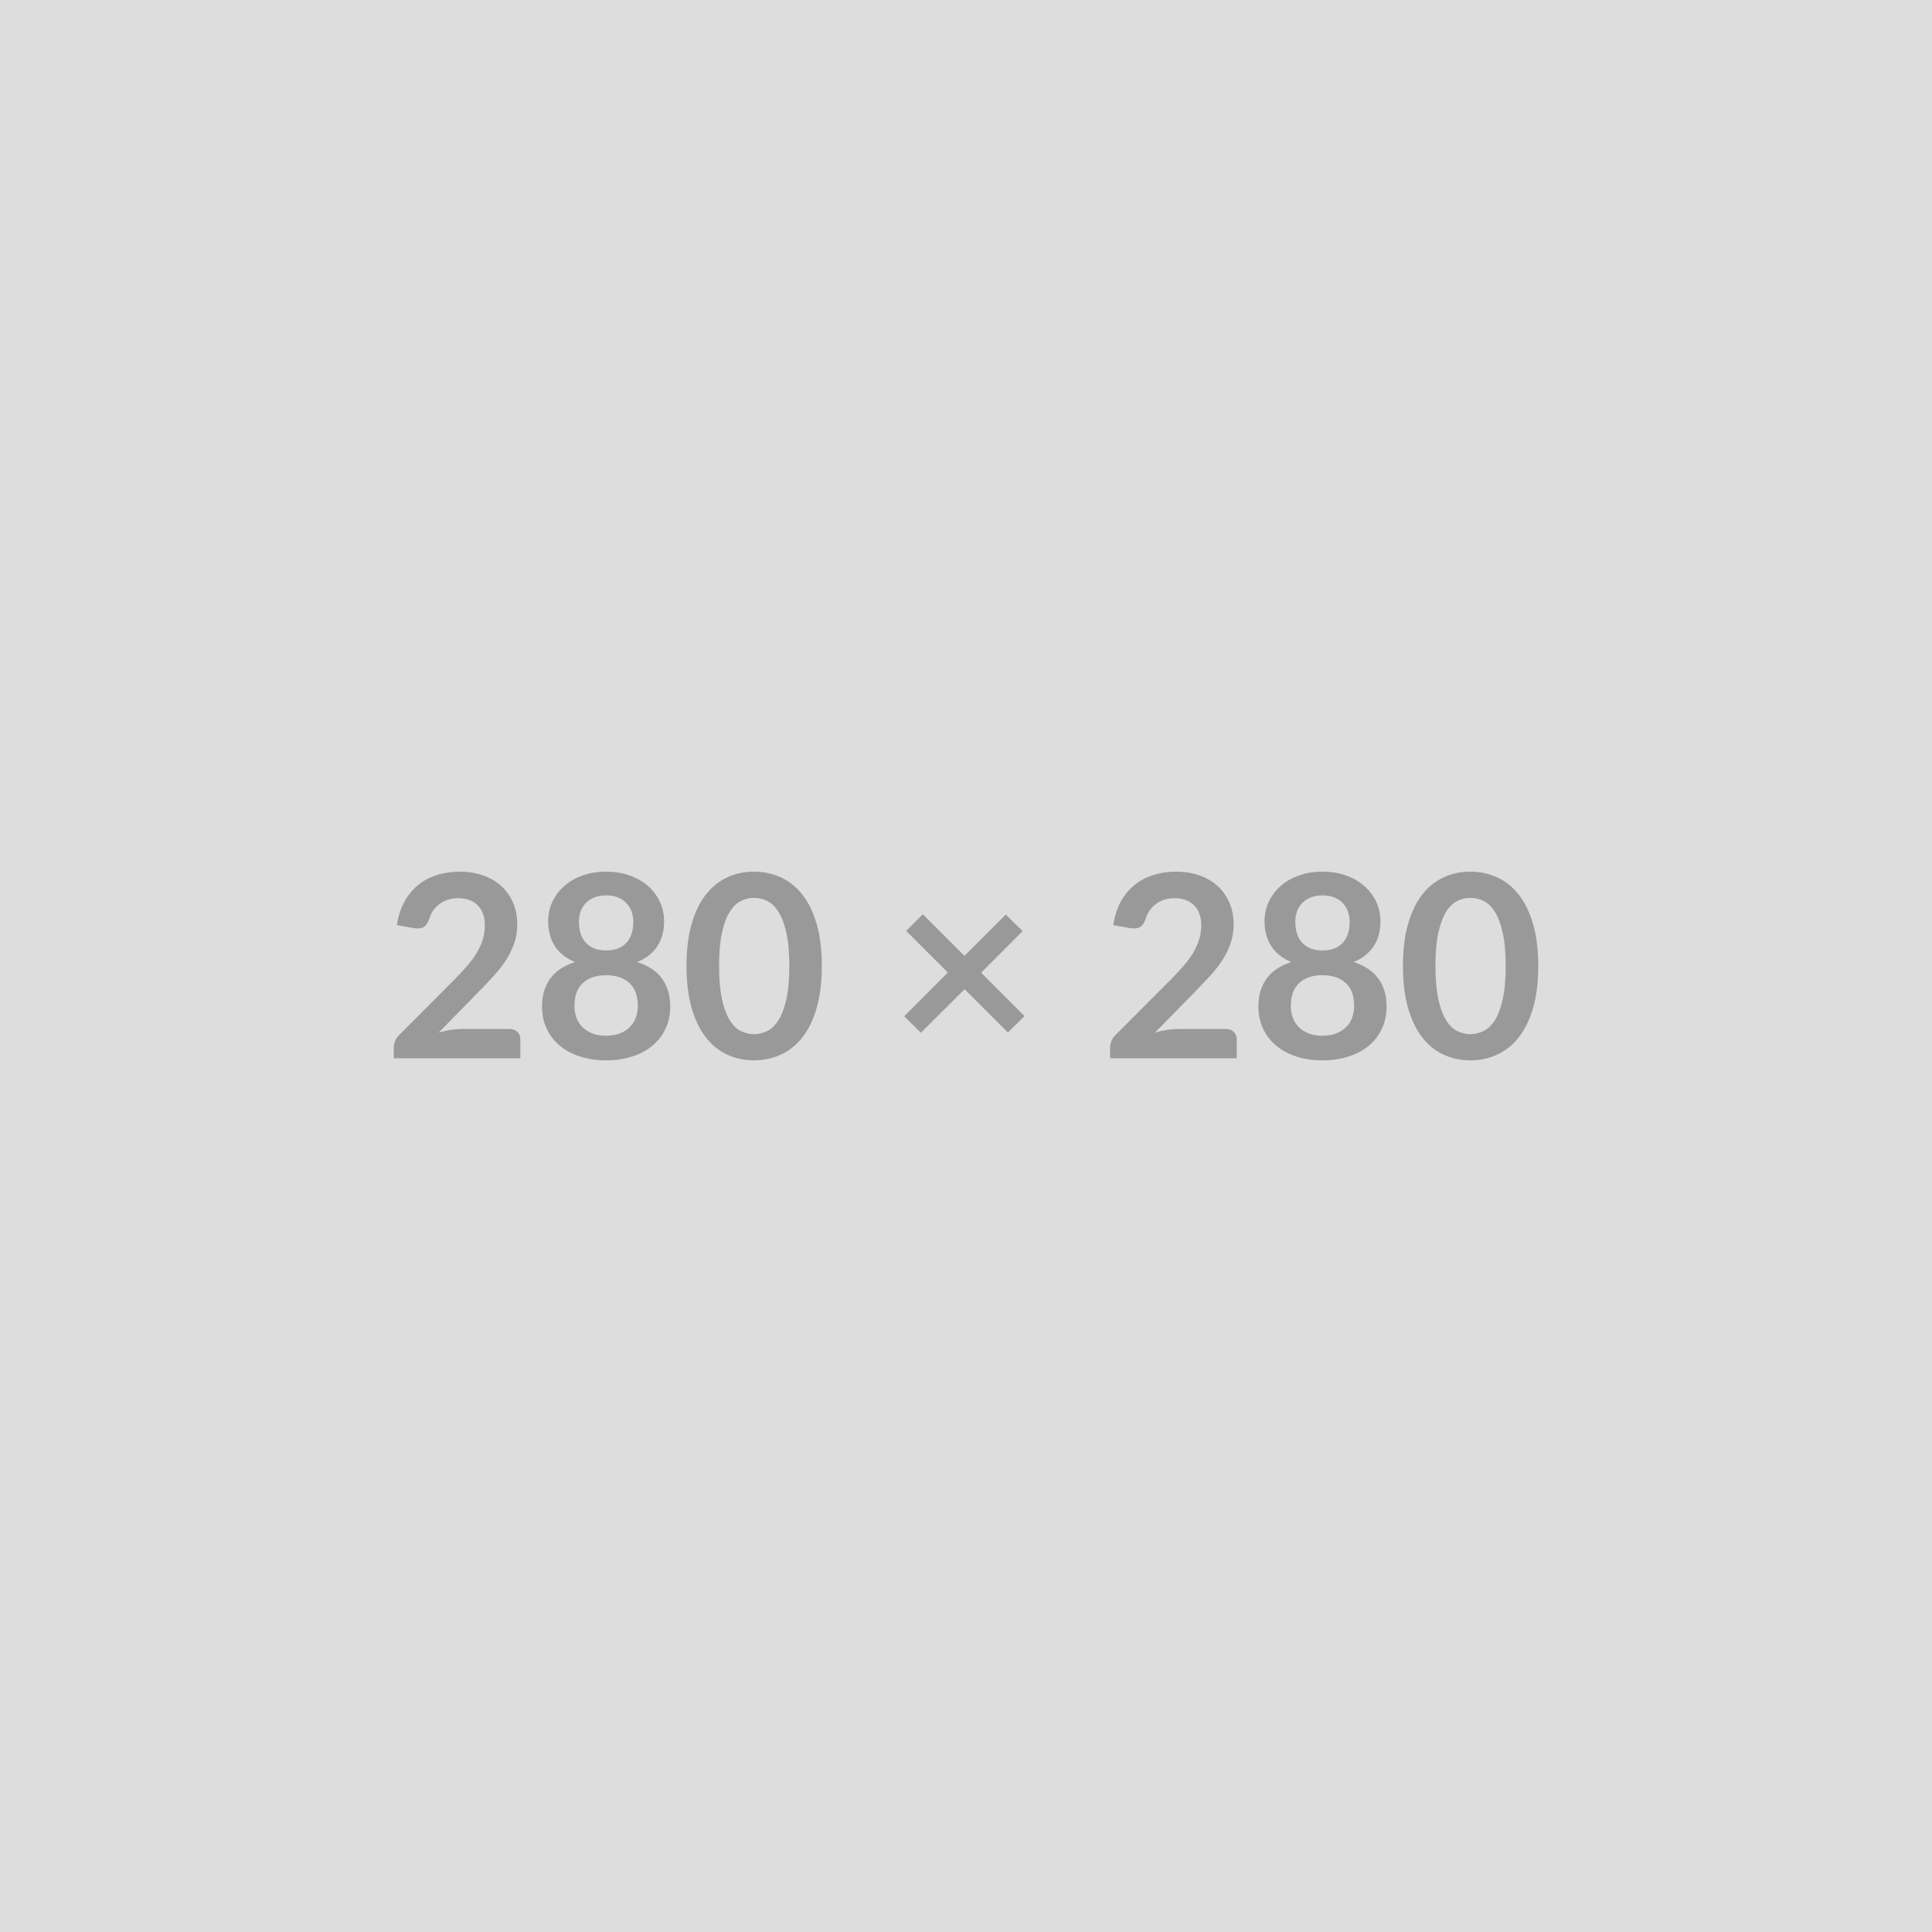 <svg xmlns="http://www.w3.org/2000/svg" width="280" height="280" viewBox="0 0 280 280"><rect width="100%" height="100%" fill="#DDDDDD"/><path fill="#999999" d="M66.935 149.125h6.87q.74 0 1.17.41.44.42.44 1.1v2.74h-18.35v-1.52q0-.46.19-.97t.62-.91l8.12-8.14q1.02-1.04 1.82-1.98.81-.95 1.34-1.87.54-.93.83-1.88.28-.95.28-2.01 0-.96-.27-1.69-.28-.73-.79-1.23t-1.22-.75q-.71-.25-1.6-.25-.82 0-1.51.23-.69.23-1.23.65-.54.42-.91.97-.37.56-.55 1.22-.32.85-.81 1.13-.5.28-1.45.13l-2.4-.43q.28-1.92 1.07-3.37.8-1.45 1.99-2.43 1.19-.97 2.74-1.46 1.54-.49 3.32-.49 1.85 0 3.38.55 1.54.54 2.63 1.54 1.09 1 1.7 2.41.61 1.4.61 3.12 0 1.48-.43 2.74-.44 1.26-1.17 2.41-.73 1.15-1.71 2.22-.98 1.07-2.05 2.18l-6.03 6.16q.87-.26 1.73-.4.86-.13 1.63-.13Zm20.91.98q1.13 0 1.98-.33.85-.32 1.43-.9.58-.57.88-1.36.3-.8.3-1.72 0-2.21-1.22-3.33-1.23-1.13-3.37-1.13-2.15 0-3.37 1.13-1.22 1.12-1.22 3.33 0 .92.3 1.72.29.79.88 1.36.58.58 1.43.9.85.33 1.98.33Zm0-20.34q-1.02 0-1.76.32-.74.31-1.23.84t-.72 1.21q-.23.69-.23 1.45 0 .79.19 1.54.2.75.66 1.33.46.58 1.22.94.76.35 1.87.35t1.87-.35q.76-.36 1.22-.94.46-.58.66-1.33.19-.75.19-1.54 0-.76-.24-1.45-.24-.68-.72-1.21-.48-.53-1.22-.84-.74-.32-1.76-.32Zm4.51 9.66q2.44.8 3.61 2.43 1.17 1.64 1.17 4.01 0 1.78-.68 3.22-.67 1.44-1.9 2.46-1.22 1.02-2.93 1.57-1.71.56-3.78.56t-3.78-.56q-1.72-.55-2.94-1.57t-1.89-2.46q-.68-1.44-.68-3.22 0-2.37 1.17-4.01 1.16-1.63 3.6-2.43-1.94-.81-2.91-2.31-.97-1.5-.97-3.61 0-1.52.62-2.83t1.73-2.28q1.11-.98 2.65-1.52 1.55-.55 3.4-.55 1.85 0 3.39.55 1.55.54 2.66 1.52 1.11.97 1.73 2.28.62 1.31.62 2.83 0 2.11-.97 3.61t-2.92 2.31Zm26.75.57q0 3.5-.75 6.08-.74 2.58-2.07 4.27-1.32 1.68-3.12 2.5-1.81.83-3.9.83t-3.87-.83q-1.79-.82-3.1-2.5-1.32-1.69-2.06-4.27-.74-2.58-.74-6.08 0-3.51.74-6.08.74-2.57 2.06-4.26 1.31-1.68 3.1-2.5 1.78-.83 3.87-.83t3.9.83q1.8.82 3.12 2.5 1.33 1.69 2.07 4.26.75 2.57.75 6.08Zm-4.71 0q0-2.9-.43-4.81-.42-1.9-1.14-3.03-.71-1.13-1.63-1.58-.93-.45-1.93-.45-.98 0-1.89.45-.92.45-1.62 1.58-.71 1.13-1.12 3.03-.42 1.91-.42 4.81 0 2.91.42 4.81.41 1.91 1.12 3.04.7 1.13 1.62 1.58.91.45 1.89.45 1 0 1.93-.45.92-.45 1.63-1.58.72-1.13 1.14-3.04.43-1.9.43-4.81Zm34.09 7.26-2.42 2.38-6.27-6.27-6.33 6.31-2.42-2.39 6.32-6.34-6.03-6.03 2.41-2.41 6.03 6.03 5.99-5.99 2.44 2.4-6.01 6.02 6.29 6.29Zm22.28 1.87h6.86q.74 0 1.17.41.44.42.44 1.1v2.74h-18.35v-1.52q0-.46.19-.97.2-.51.62-.91l8.12-8.14q1.02-1.04 1.82-1.98.81-.95 1.35-1.87.53-.93.82-1.88.29-.95.29-2.01 0-.96-.28-1.69t-.79-1.23q-.51-.5-1.22-.75t-1.6-.25q-.81 0-1.51.23-.69.23-1.23.65-.53.42-.9.97-.37.56-.56 1.22-.31.85-.81 1.13-.5.28-1.45.13l-2.4-.43q.28-1.92 1.07-3.37.8-1.45 1.99-2.43 1.19-.97 2.74-1.46 1.54-.49 3.32-.49 1.85 0 3.39.55 1.53.54 2.62 1.54t1.7 2.41q.61 1.4.61 3.12 0 1.48-.43 2.74-.43 1.26-1.17 2.41-.73 1.15-1.71 2.22-.98 1.07-2.05 2.18l-6.03 6.16q.87-.26 1.73-.4.86-.13 1.64-.13Zm20.9.98q1.13 0 1.98-.33.85-.32 1.43-.9.59-.57.88-1.36.3-.8.3-1.72 0-2.21-1.22-3.33-1.22-1.13-3.37-1.13-2.15 0-3.37 1.13-1.22 1.12-1.22 3.33 0 .92.3 1.72.29.79.88 1.36.58.58 1.43.9.85.33 1.98.33Zm0-20.34q-1.02 0-1.76.32-.74.31-1.23.84t-.72 1.21q-.23.69-.23 1.45 0 .79.19 1.54.2.75.66 1.33.46.58 1.22.94.76.35 1.87.35t1.87-.35q.76-.36 1.22-.94.46-.58.66-1.33.19-.75.19-1.54 0-.76-.24-1.45-.24-.68-.72-1.21-.48-.53-1.22-.84-.74-.32-1.76-.32Zm4.51 9.66q2.45.8 3.61 2.43 1.17 1.64 1.17 4.01 0 1.78-.68 3.22-.67 1.44-1.89 2.46-1.22 1.02-2.94 1.57-1.71.56-3.78.56t-3.78-.56q-1.71-.55-2.93-1.57-1.23-1.02-1.9-2.46-.68-1.44-.68-3.22 0-2.37 1.17-4.01 1.16-1.63 3.61-2.43-1.95-.81-2.92-2.31t-.97-3.61q0-1.52.62-2.83t1.73-2.28q1.11-.98 2.66-1.52 1.54-.55 3.39-.55t3.4.55q1.54.54 2.65 1.52 1.11.97 1.73 2.28.62 1.31.62 2.83 0 2.11-.97 3.61t-2.92 2.31Zm26.76.57q0 3.5-.75 6.08t-2.08 4.27q-1.32 1.68-3.12 2.5-1.81.83-3.9.83t-3.87-.83q-1.79-.82-3.1-2.5-1.31-1.69-2.05-4.27-.74-2.58-.74-6.08 0-3.51.74-6.08.74-2.57 2.05-4.26 1.31-1.68 3.1-2.5 1.78-.83 3.87-.83t3.9.83q1.8.82 3.12 2.5 1.33 1.69 2.08 4.26t.75 6.08Zm-4.72 0q0-2.9-.43-4.81-.42-1.9-1.13-3.03-.72-1.13-1.64-1.58-.93-.45-1.93-.45-.98 0-1.89.45-.92.45-1.62 1.58-.7 1.13-1.12 3.03-.42 1.91-.42 4.81 0 2.91.42 4.81.42 1.91 1.12 3.04.7 1.13 1.62 1.58.91.45 1.89.45 1 0 1.93-.45.92-.45 1.64-1.58.71-1.13 1.13-3.04.43-1.9.43-4.81Z"/></svg>
